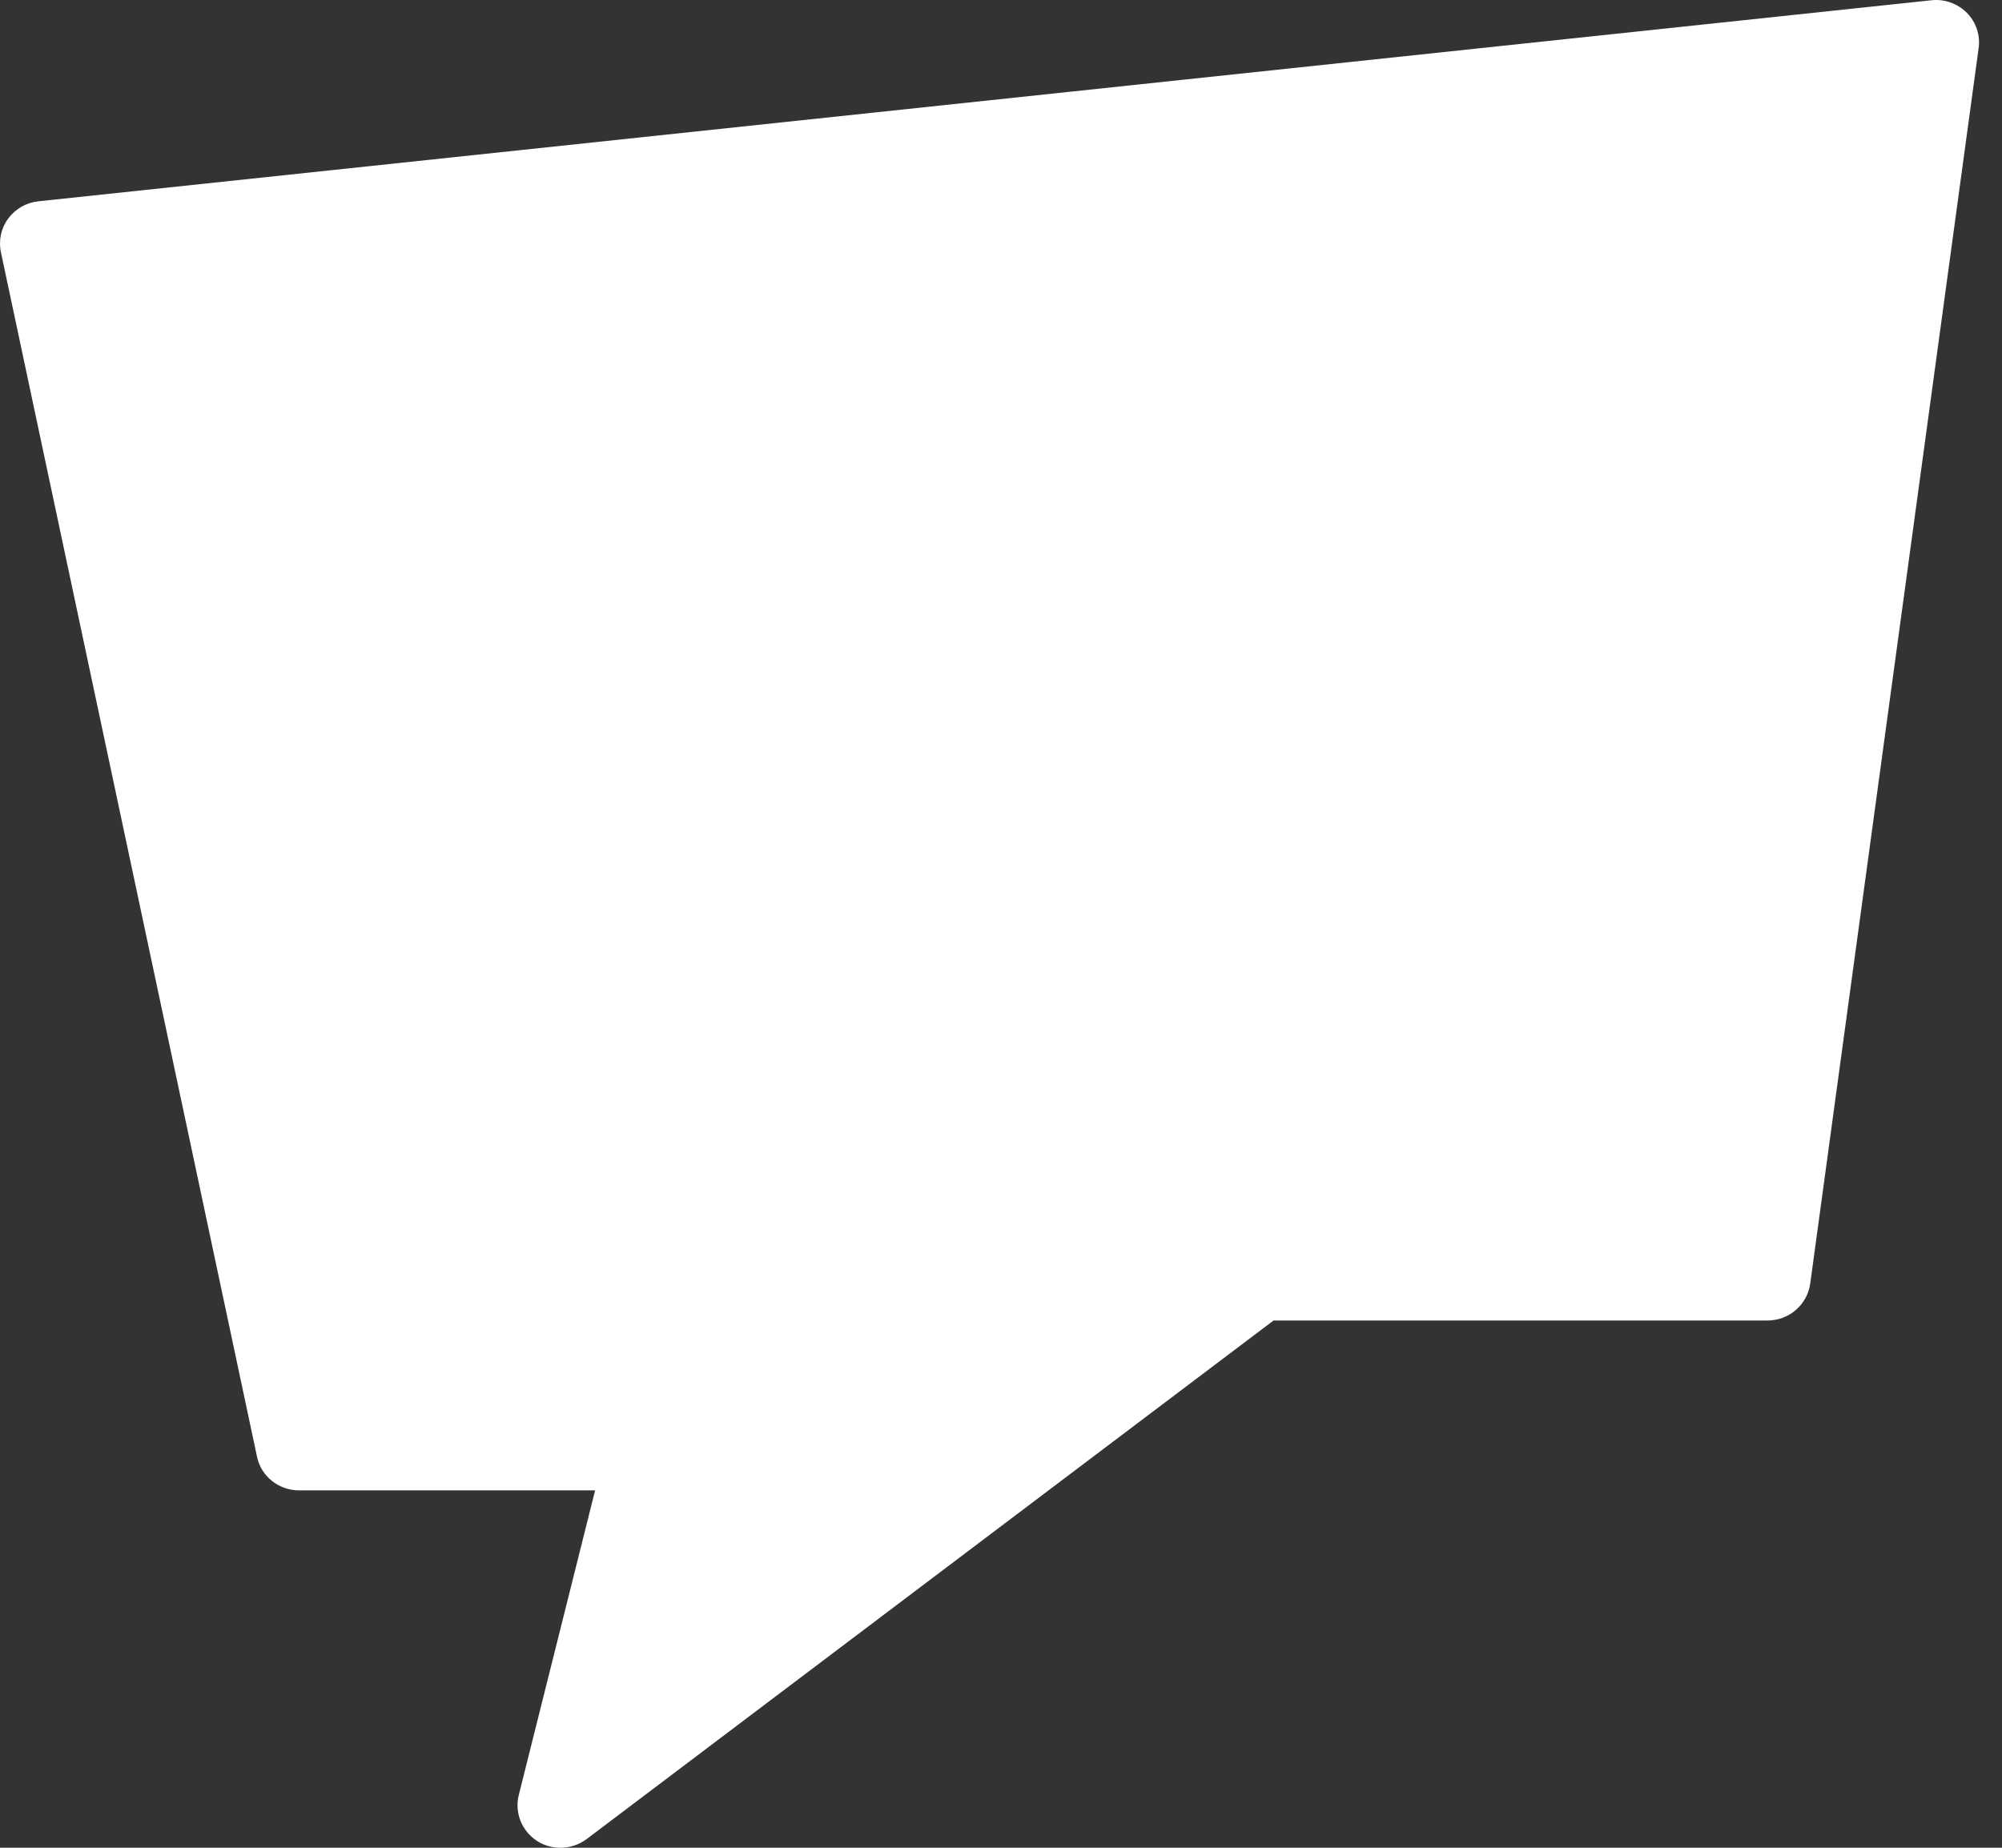 <svg xmlns="http://www.w3.org/2000/svg" version="1.1" xmlns:xlink="http://www.w3.org/1999/xlink" width="39" height="36"><rect width="100%" height="100%" fill="#333333" stroke="none"/><svg width="39" height="36" viewBox="0 0 39 36" fill="none" xmlns="http://www.w3.org/2000/svg">
<path d="M10.918 36C10.759 36 10.598 35.957 10.46 35.866C10.163 35.673 10.021 35.315 10.106 34.974L11.593 29.037H5.826C5.431 29.037 5.087 28.766 5.007 28.382L0.018 4.915C-0.031 4.685 0.02 4.447 0.16 4.258C0.299 4.069 0.512 3.947 0.748 3.922L37.626 0.005C37.88 -0.024 38.137 0.07 38.316 0.25C38.495 0.431 38.58 0.687 38.545 0.937L35.264 25.009C35.207 25.419 34.854 25.727 34.434 25.727H24.81L11.429 35.83C11.277 35.944 11.098 36 10.918 36Z" fill="white"></path>
</svg><style>@media (prefers-color-scheme: light) { :root { filter: contrast(1) brightness(0.1); } }
@media (prefers-color-scheme: dark) { :root { filter: none; } }
</style></svg>